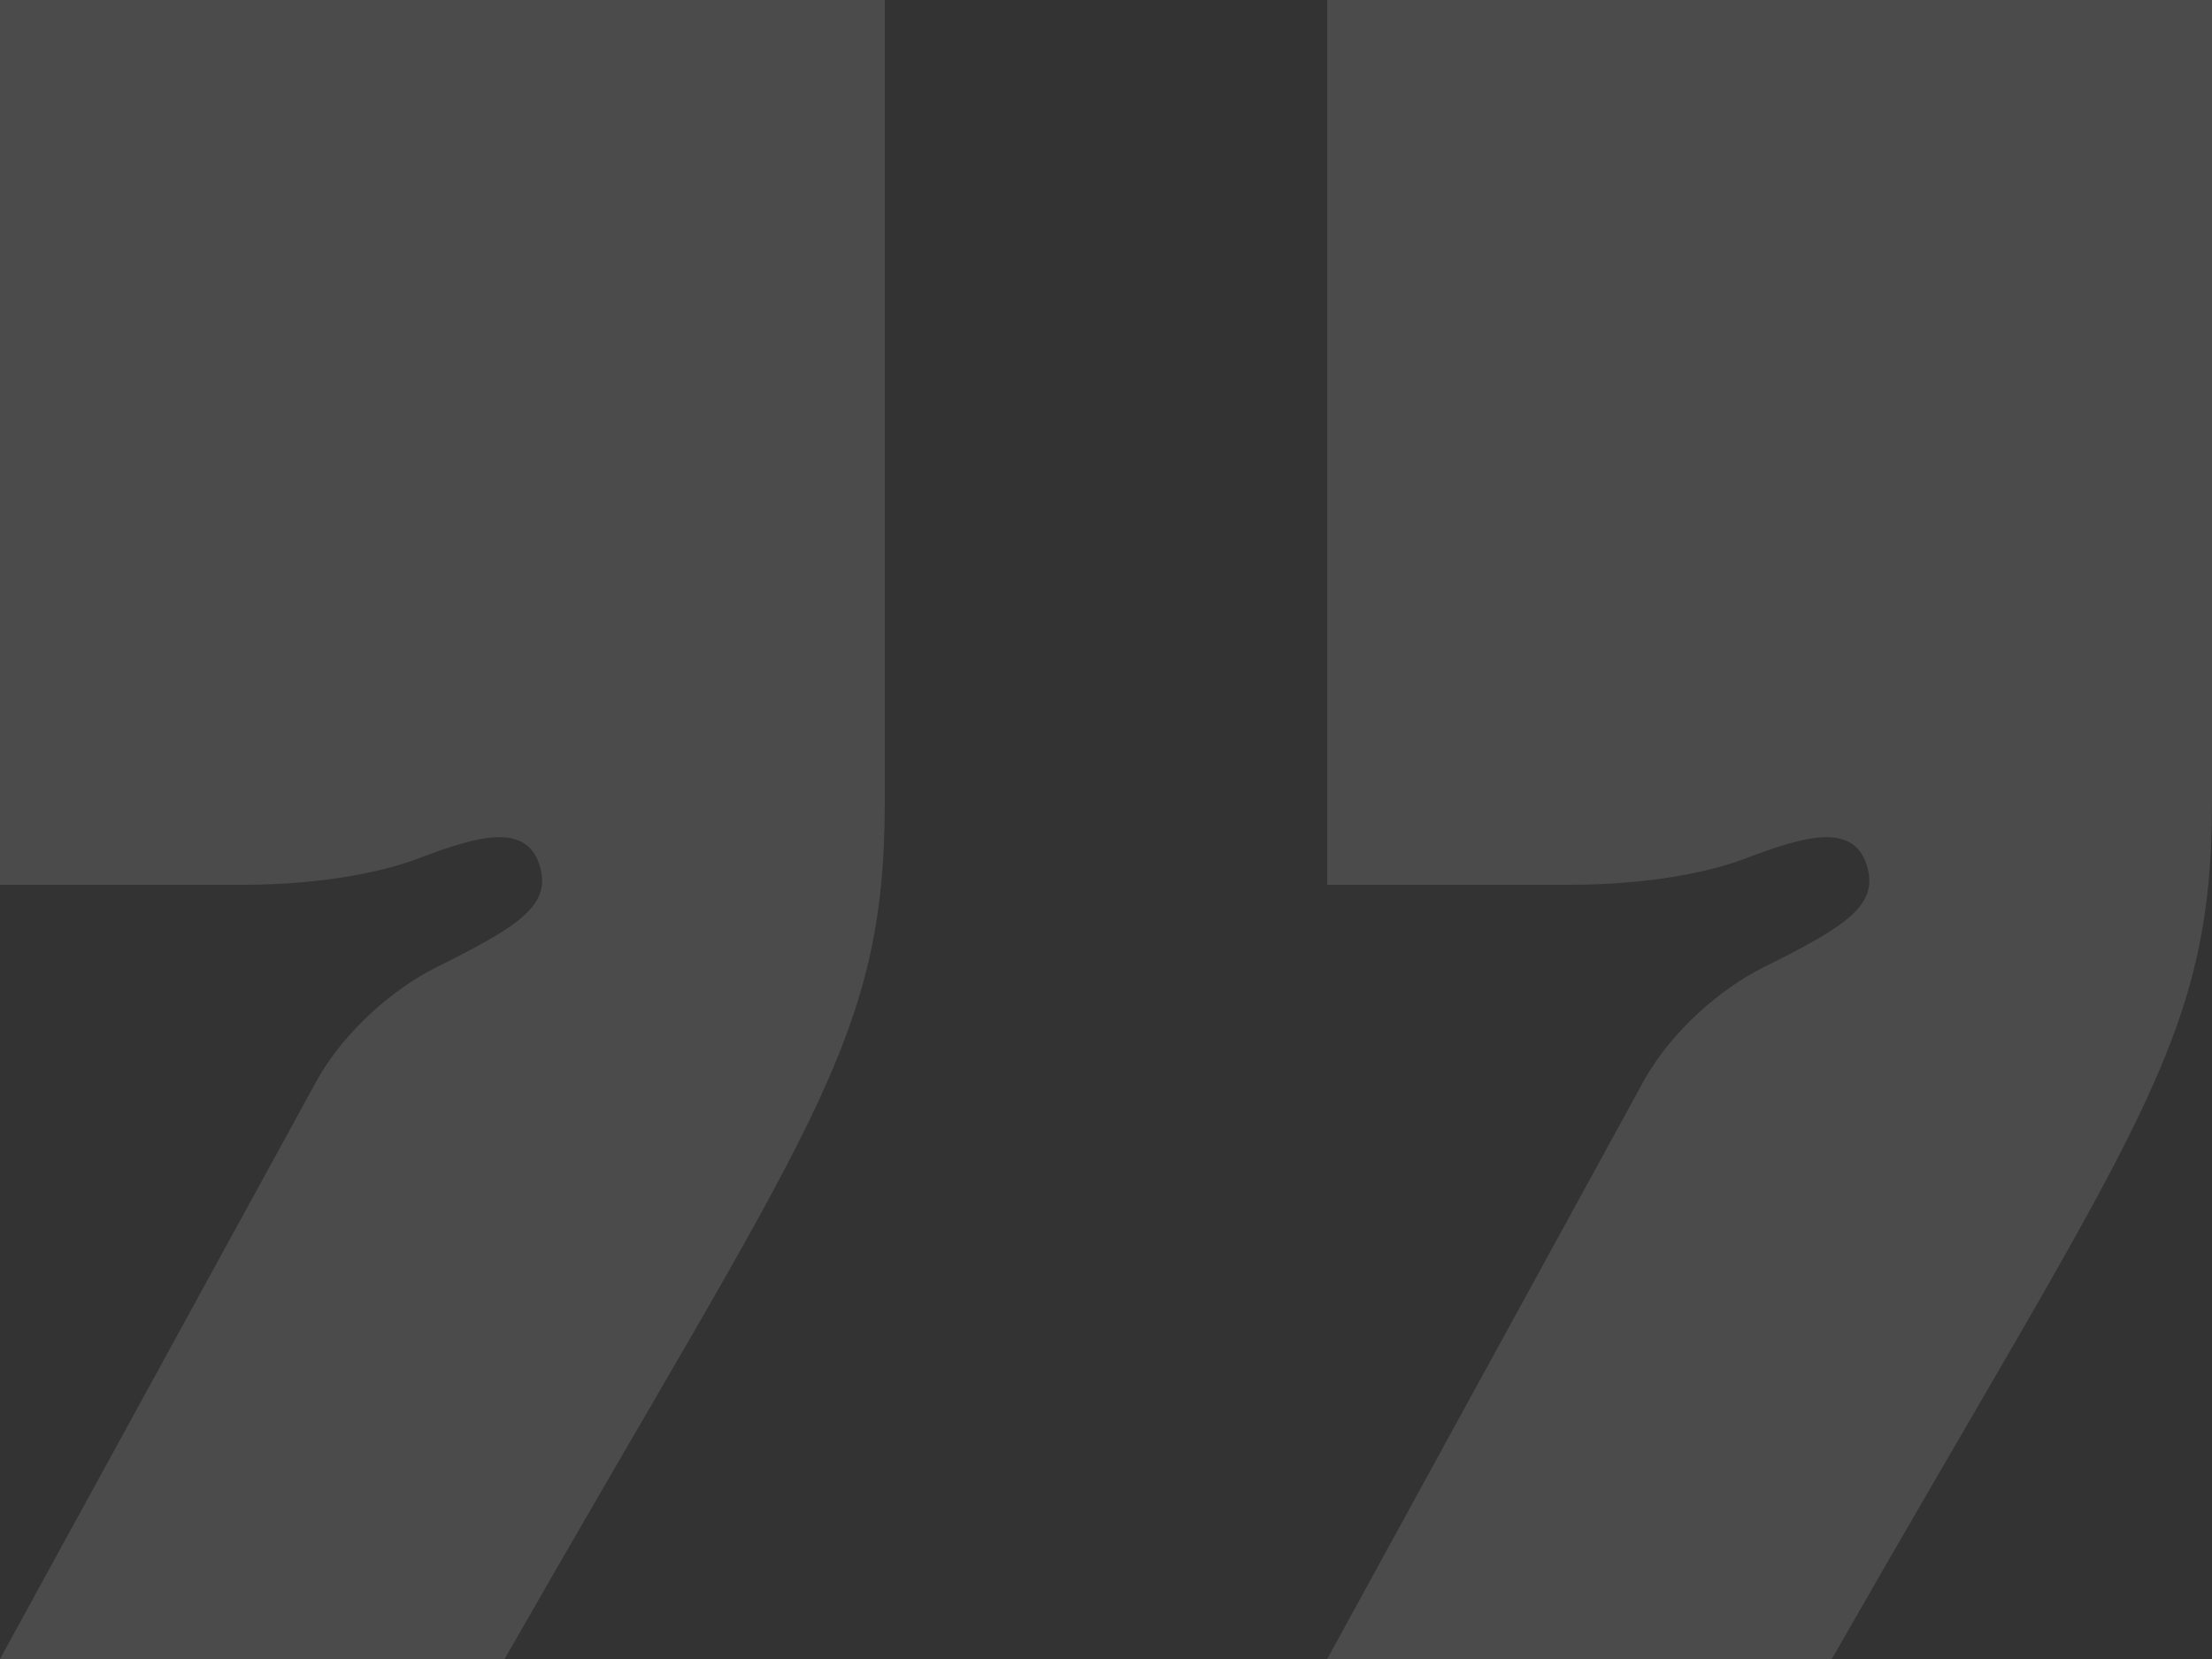 <svg width="48" height="36" viewBox="0 0 48 36" fill="none" xmlns="http://www.w3.org/2000/svg">
<rect x="0" y="0" width="48" height="36" fill="#333333" stroke="none"/>
<path d="M28.8 36L35.7 23.4C36.3 22.35 37.35 21.45 38.25 21C40.05 20.1 40.8 19.65 40.5 18.75C40.2 17.85 39.15 18.15 37.95 18.6C37.2 18.9 35.85 19.2 34.05 19.2L28.8 19.2L28.8 2.13618e-06L48 3.8147e-06L48 17.4C48 22.65 46.35 24.45 39.75 36L28.8 36ZM0 36L6.9 23.4C7.5 22.35 8.55 21.45 9.45 21C11.25 20.1 12 19.65 11.7 18.75C11.4 17.85 10.35 18.15 9.15 18.6C8.4 18.9 7.05 19.2 5.25 19.2L1.4687e-06 19.2L3.14722e-06 -3.81596e-07L19.2 1.29692e-06L19.2 17.4C19.2 22.65 17.55 24.45 10.95 36L0 36Z" fill="white" fill-opacity="0.12"/>
</svg>
